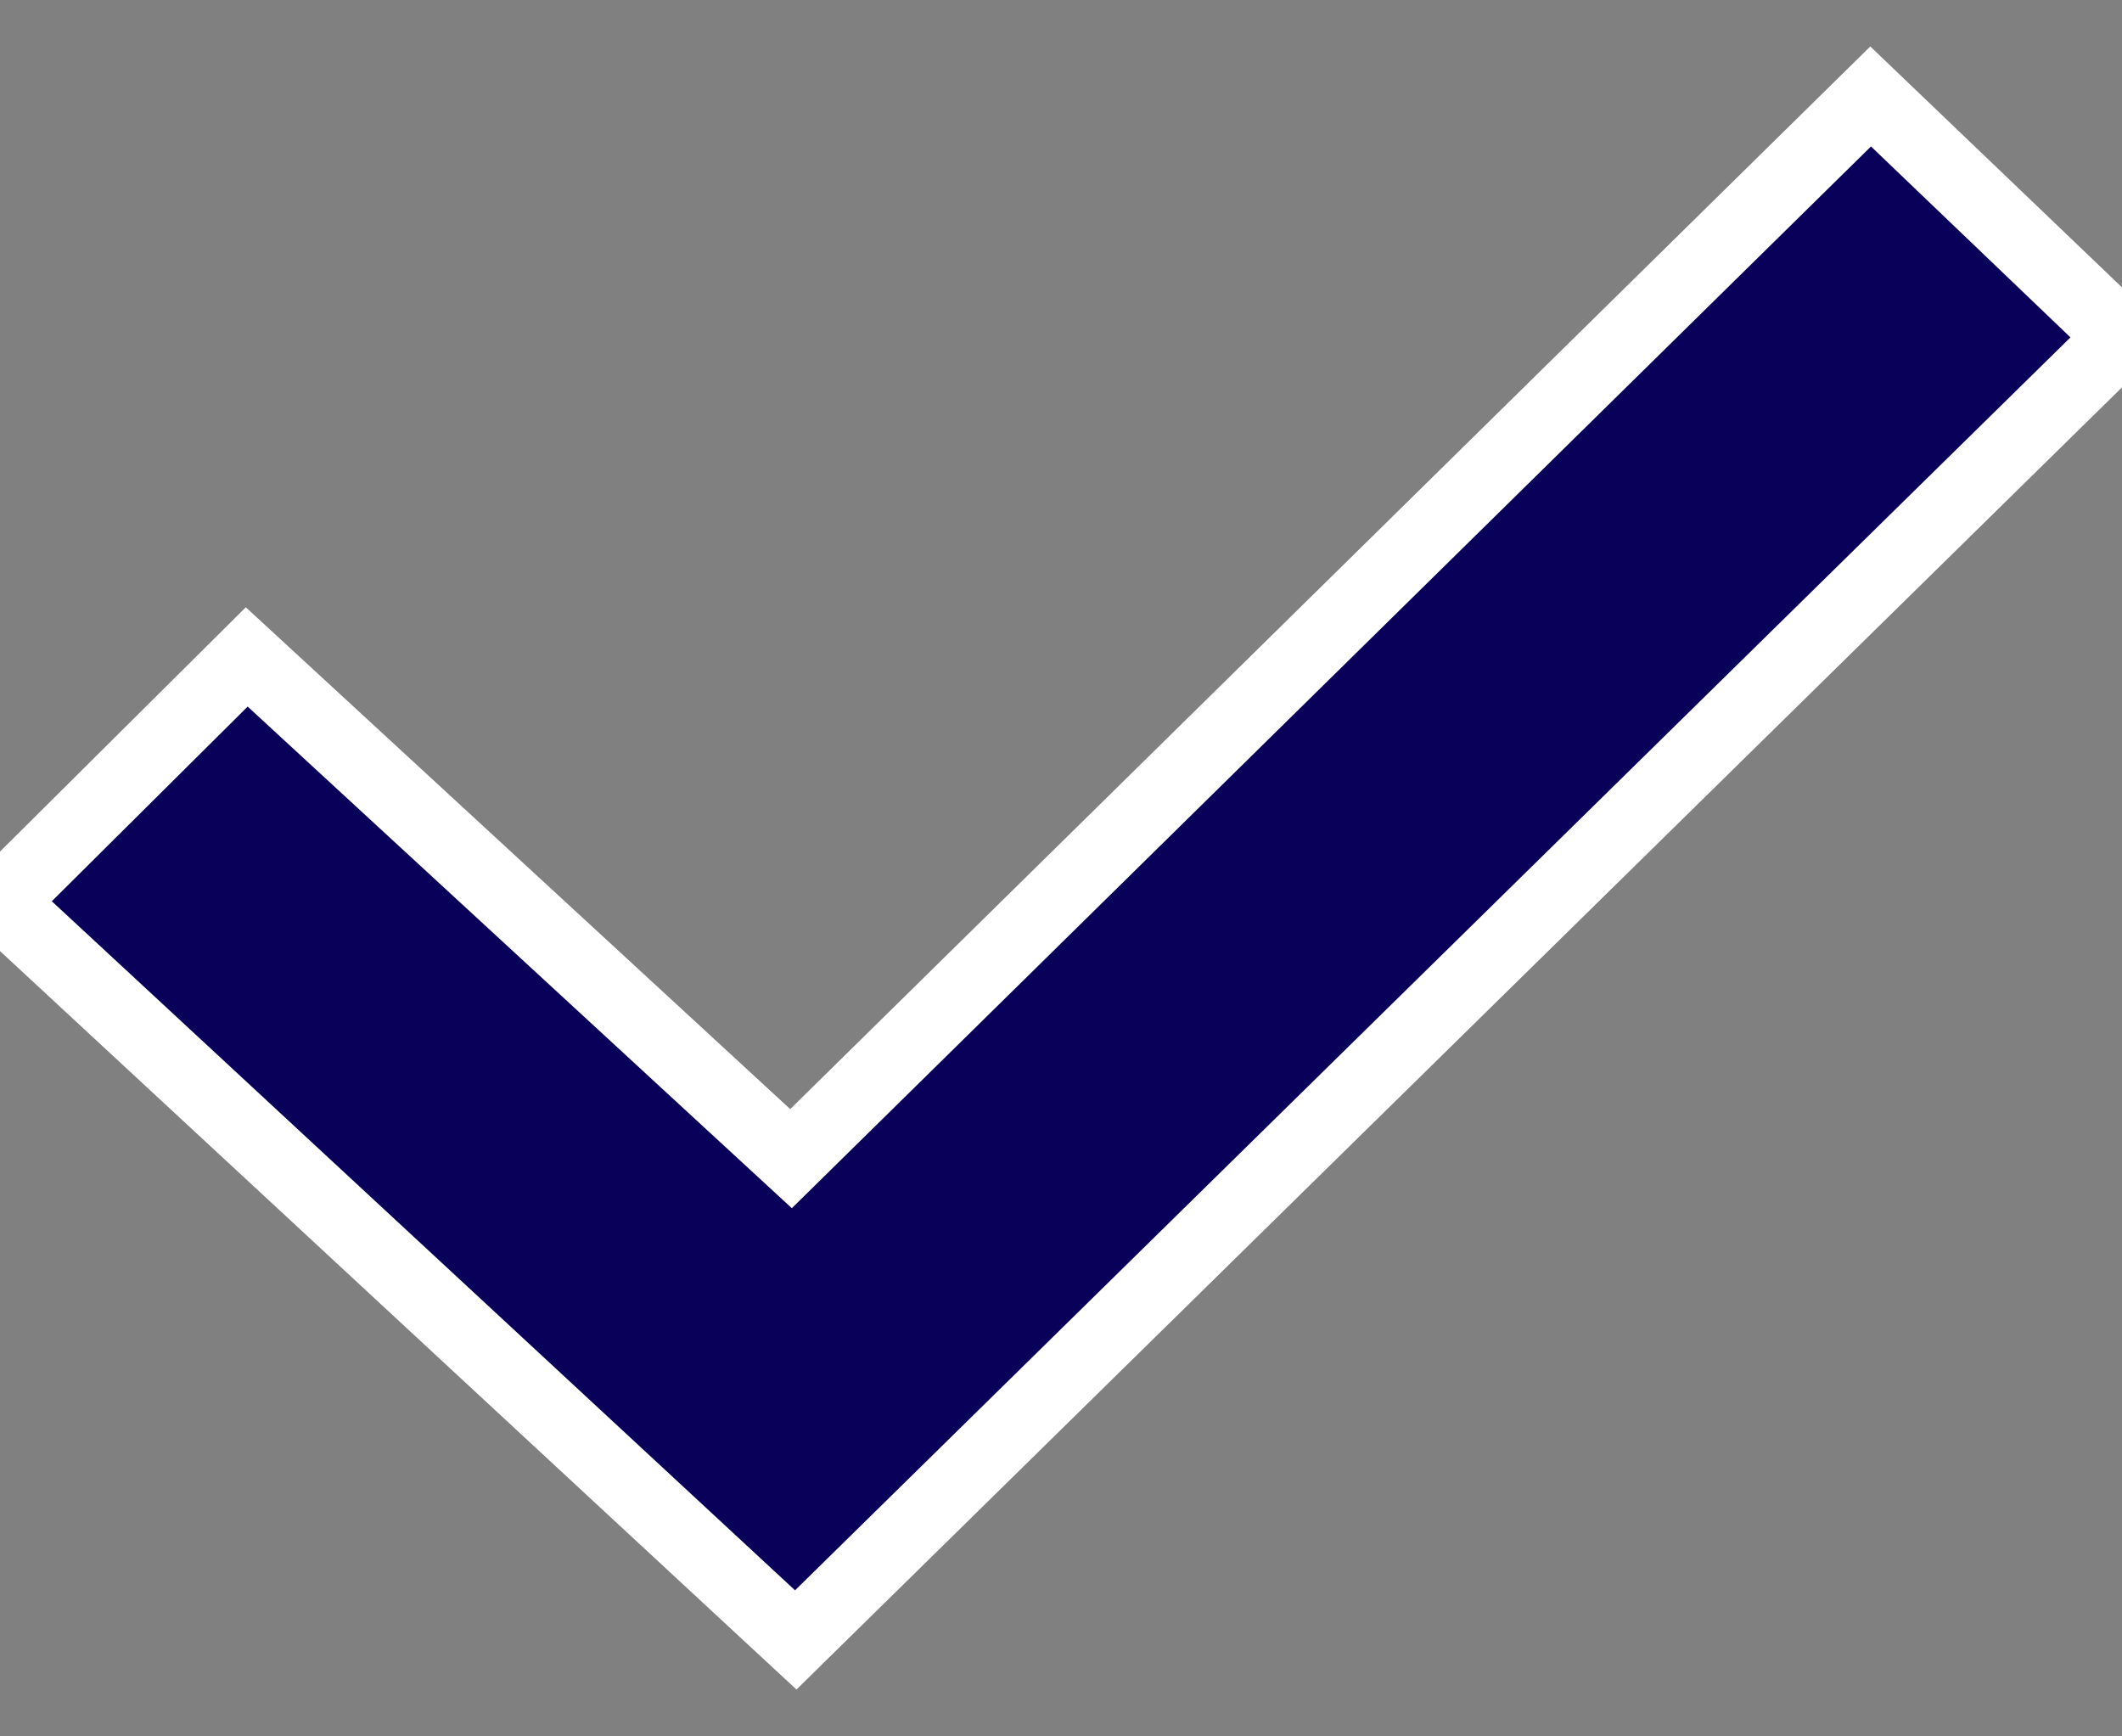 <?xml version="1.0" encoding="UTF-8"?>
<svg width="22px" height="18px" viewBox="0 0 22 18" version="1.1" xmlns="http://www.w3.org/2000/svg" xmlns:xlink="http://www.w3.org/1999/xlink">
    <rect x="0" y="0" width="22" height="18" fill="#808080" stroke="none"/>
    <!-- Generator: sketchtool 50.2 (55047) - http://www.bohemiancoding.com/sketch -->
    <title>DB7C6EDA-0234-4F43-9D2E-EEF9AFC42F42@3x</title>
    <desc>Created with sketchtool.</desc>
    <defs></defs>
    <g id="Page-1" stroke="none" stroke-width="1" fill="none" fill-rule="evenodd">
        <g id="Pricing-2.0" transform="translate(-798, -1919)" fill="#080059" fill-rule="nonzero" stroke="#FFFFFF" stroke-width="0.744">
            <g id="Group-2-Copy-2" transform="translate(405, 1888)">
                <polygon id="Shape-Copy-4" points="401.25 48 393 40.352 395.558 37.81 401.201 43.011 412.394 32 415 34.494"></polygon>
            </g>
        </g>
    </g>
</svg>